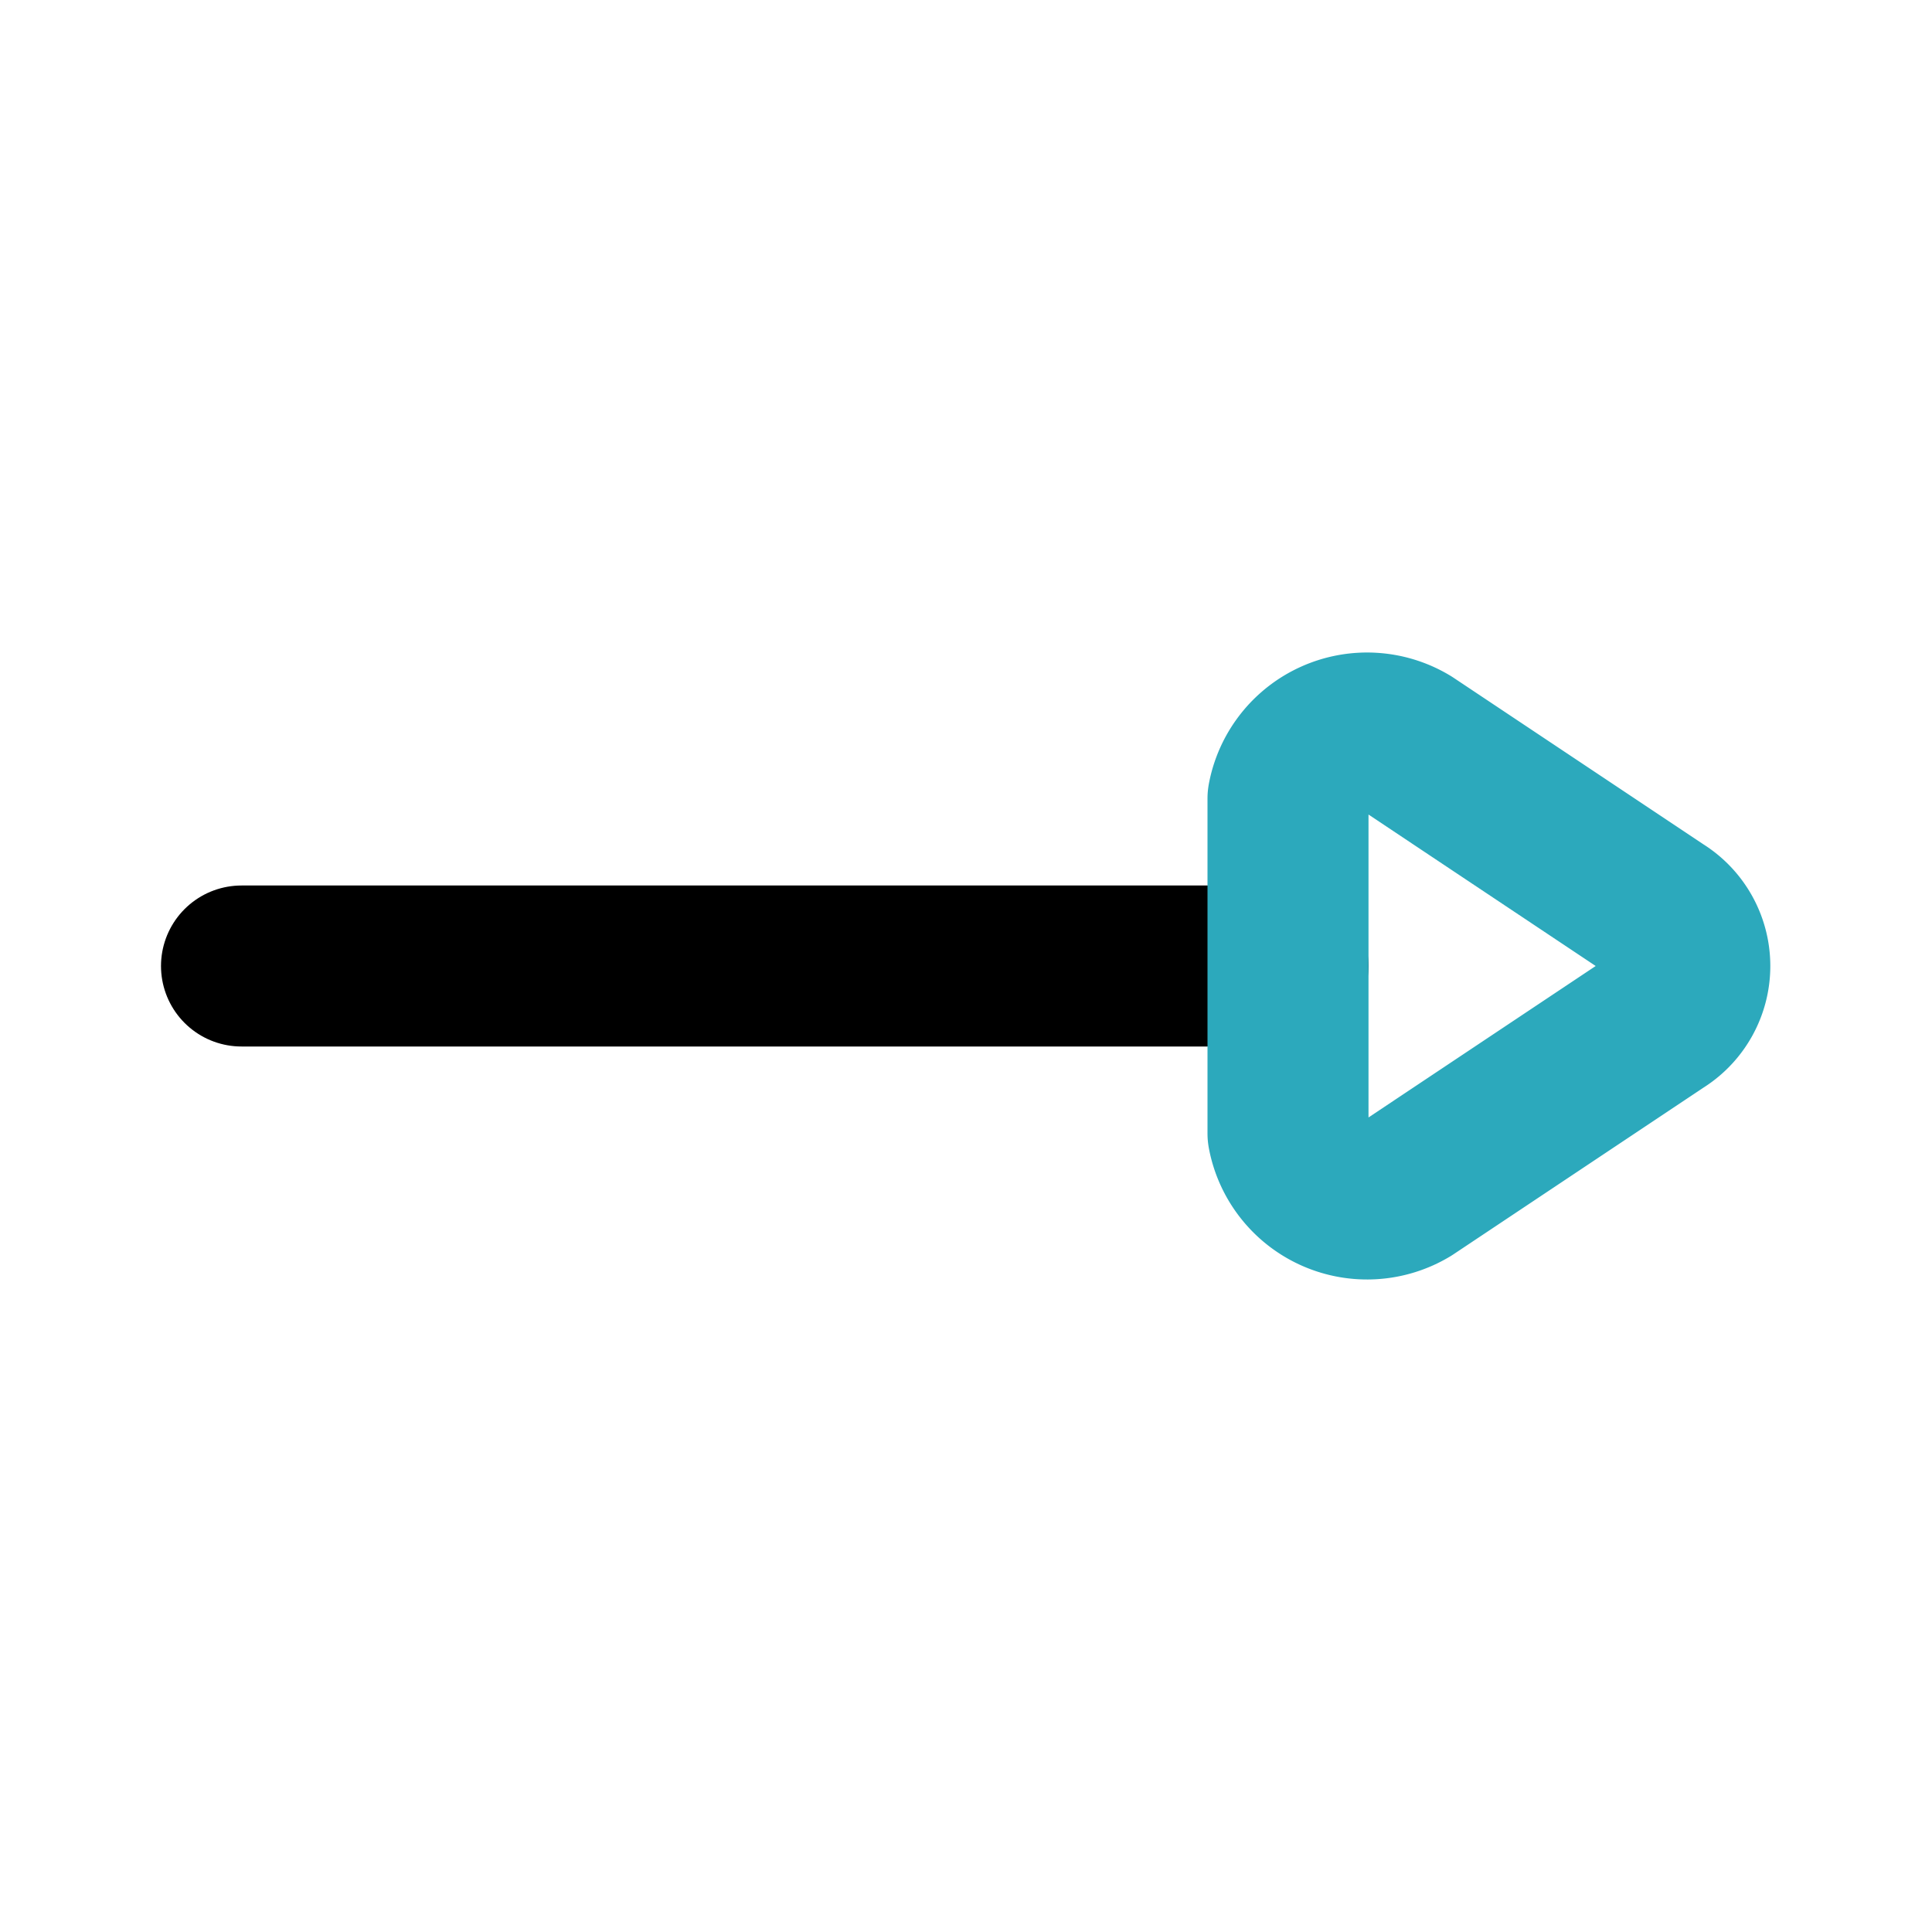 <?xml version="1.0" encoding="utf-8"?><!-- Uploaded to: SVG Repo, www.svgrepo.com, Generator: SVG Repo Mixer Tools -->
<svg fill="#000000" width="800px" height="800px" viewBox="0 0 24 24" id="right-direction-3" data-name="Line Color" xmlns="http://www.w3.org/2000/svg" class="icon line-color"><line id="primary" x1="3" y1="12" x2="16" y2="12" style="fill: none; stroke: rgb(0, 0, 0); stroke-linecap: round; stroke-linejoin: round; stroke-width: 2;"></line><path id="secondary" d="M20.62,11.33,17.5,9.25a1,1,0,0,0-1.5.67v4.16a1,1,0,0,0,1.5.67l3.12-2.08A.79.79,0,0,0,20.62,11.33Z" style="fill: none; stroke: rgb(44, 169, 188); stroke-linecap: round; stroke-linejoin: round; stroke-width: 2;"></path></svg>